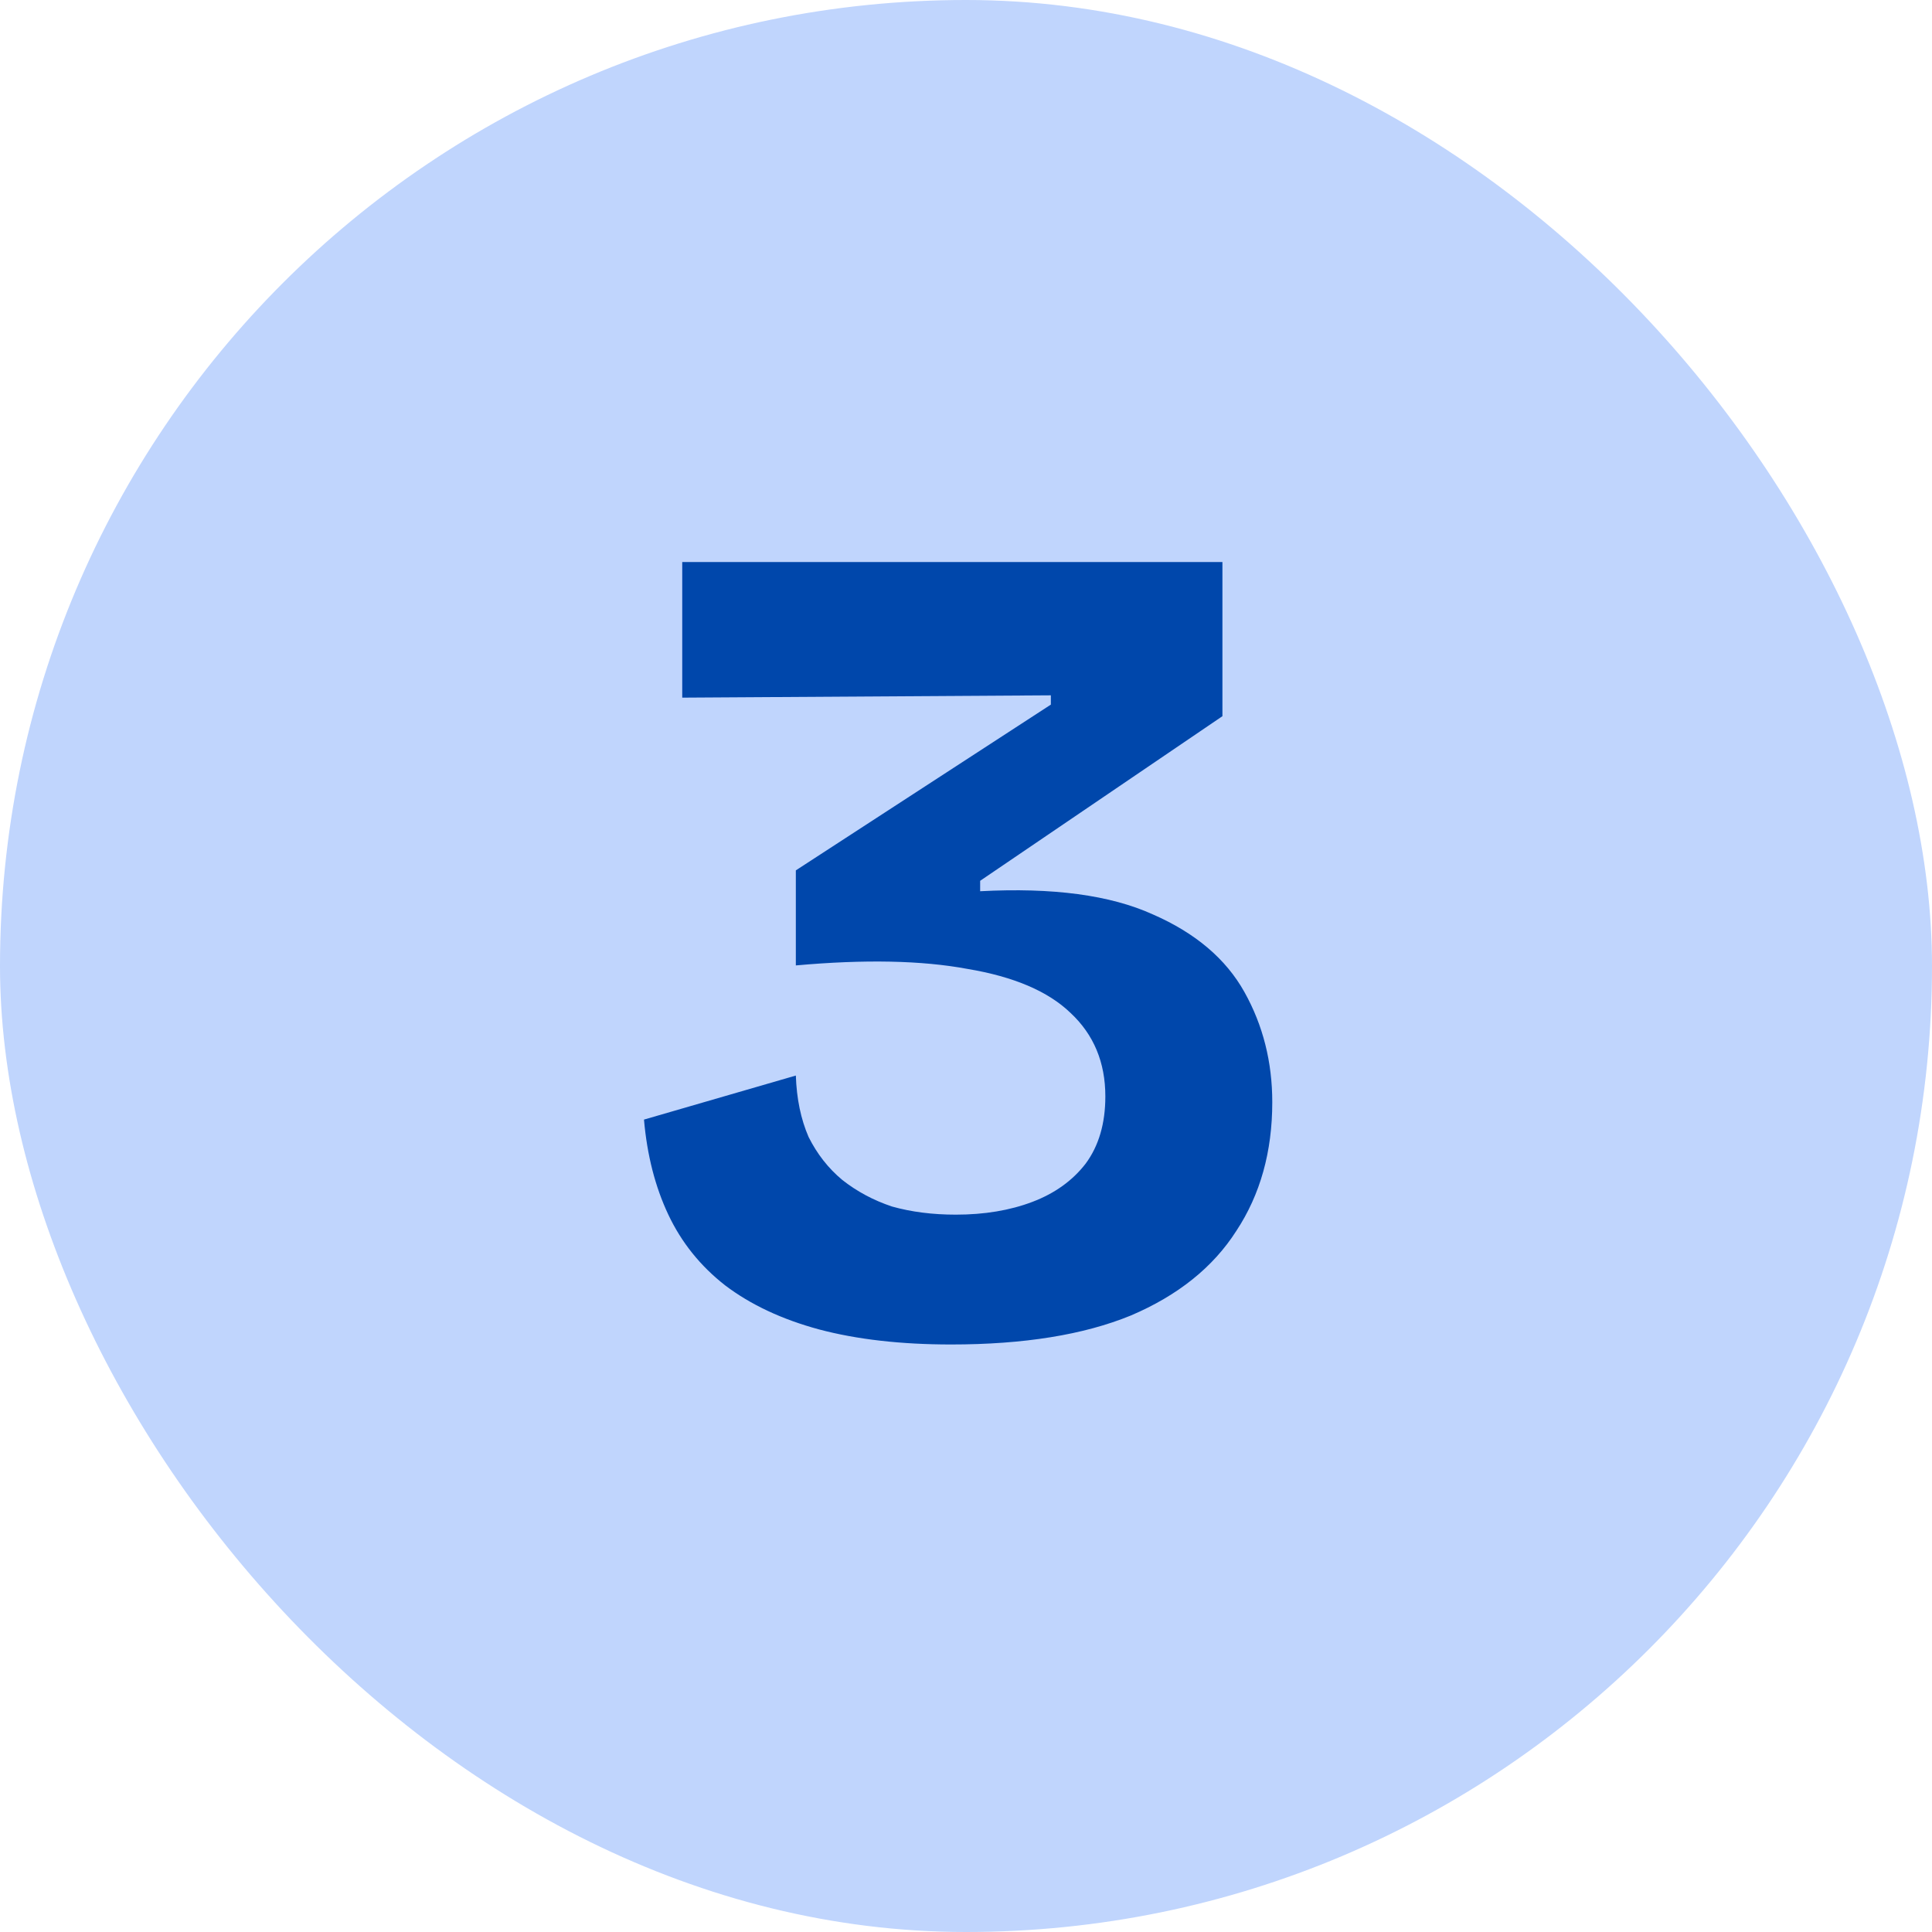 <svg xmlns="http://www.w3.org/2000/svg" width="40" height="40" viewBox="0 0 40 40" fill="none"><rect width="40" height="40" rx="20" fill="#C0D5FD"></rect><path d="M19.693 27.836C18.653 27.836 17.741 27.732 16.957 27.524C16.189 27.316 15.541 27.012 15.013 26.612C14.501 26.212 14.109 25.724 13.837 25.148C13.565 24.572 13.397 23.916 13.333 23.18L16.477 22.268C16.493 22.748 16.581 23.172 16.741 23.54C16.917 23.892 17.149 24.188 17.437 24.428C17.741 24.668 18.085 24.852 18.469 24.98C18.869 25.092 19.309 25.148 19.789 25.148C20.381 25.148 20.909 25.06 21.373 24.884C21.837 24.708 22.205 24.444 22.477 24.092C22.749 23.724 22.885 23.26 22.885 22.7C22.885 21.996 22.645 21.42 22.165 20.972C21.701 20.524 20.989 20.22 20.029 20.06C19.085 19.884 17.901 19.86 16.477 19.988V18.02L21.757 14.588V14.396L14.125 14.444V11.636H25.309V14.828L20.293 18.236V18.452C21.797 18.372 22.989 18.532 23.869 18.932C24.749 19.316 25.381 19.852 25.765 20.54C26.149 21.228 26.341 21.988 26.341 22.82C26.341 23.844 26.093 24.732 25.597 25.484C25.117 26.236 24.389 26.82 23.413 27.236C22.437 27.636 21.197 27.836 19.693 27.836Z" fill="#0047AB"></path></svg>